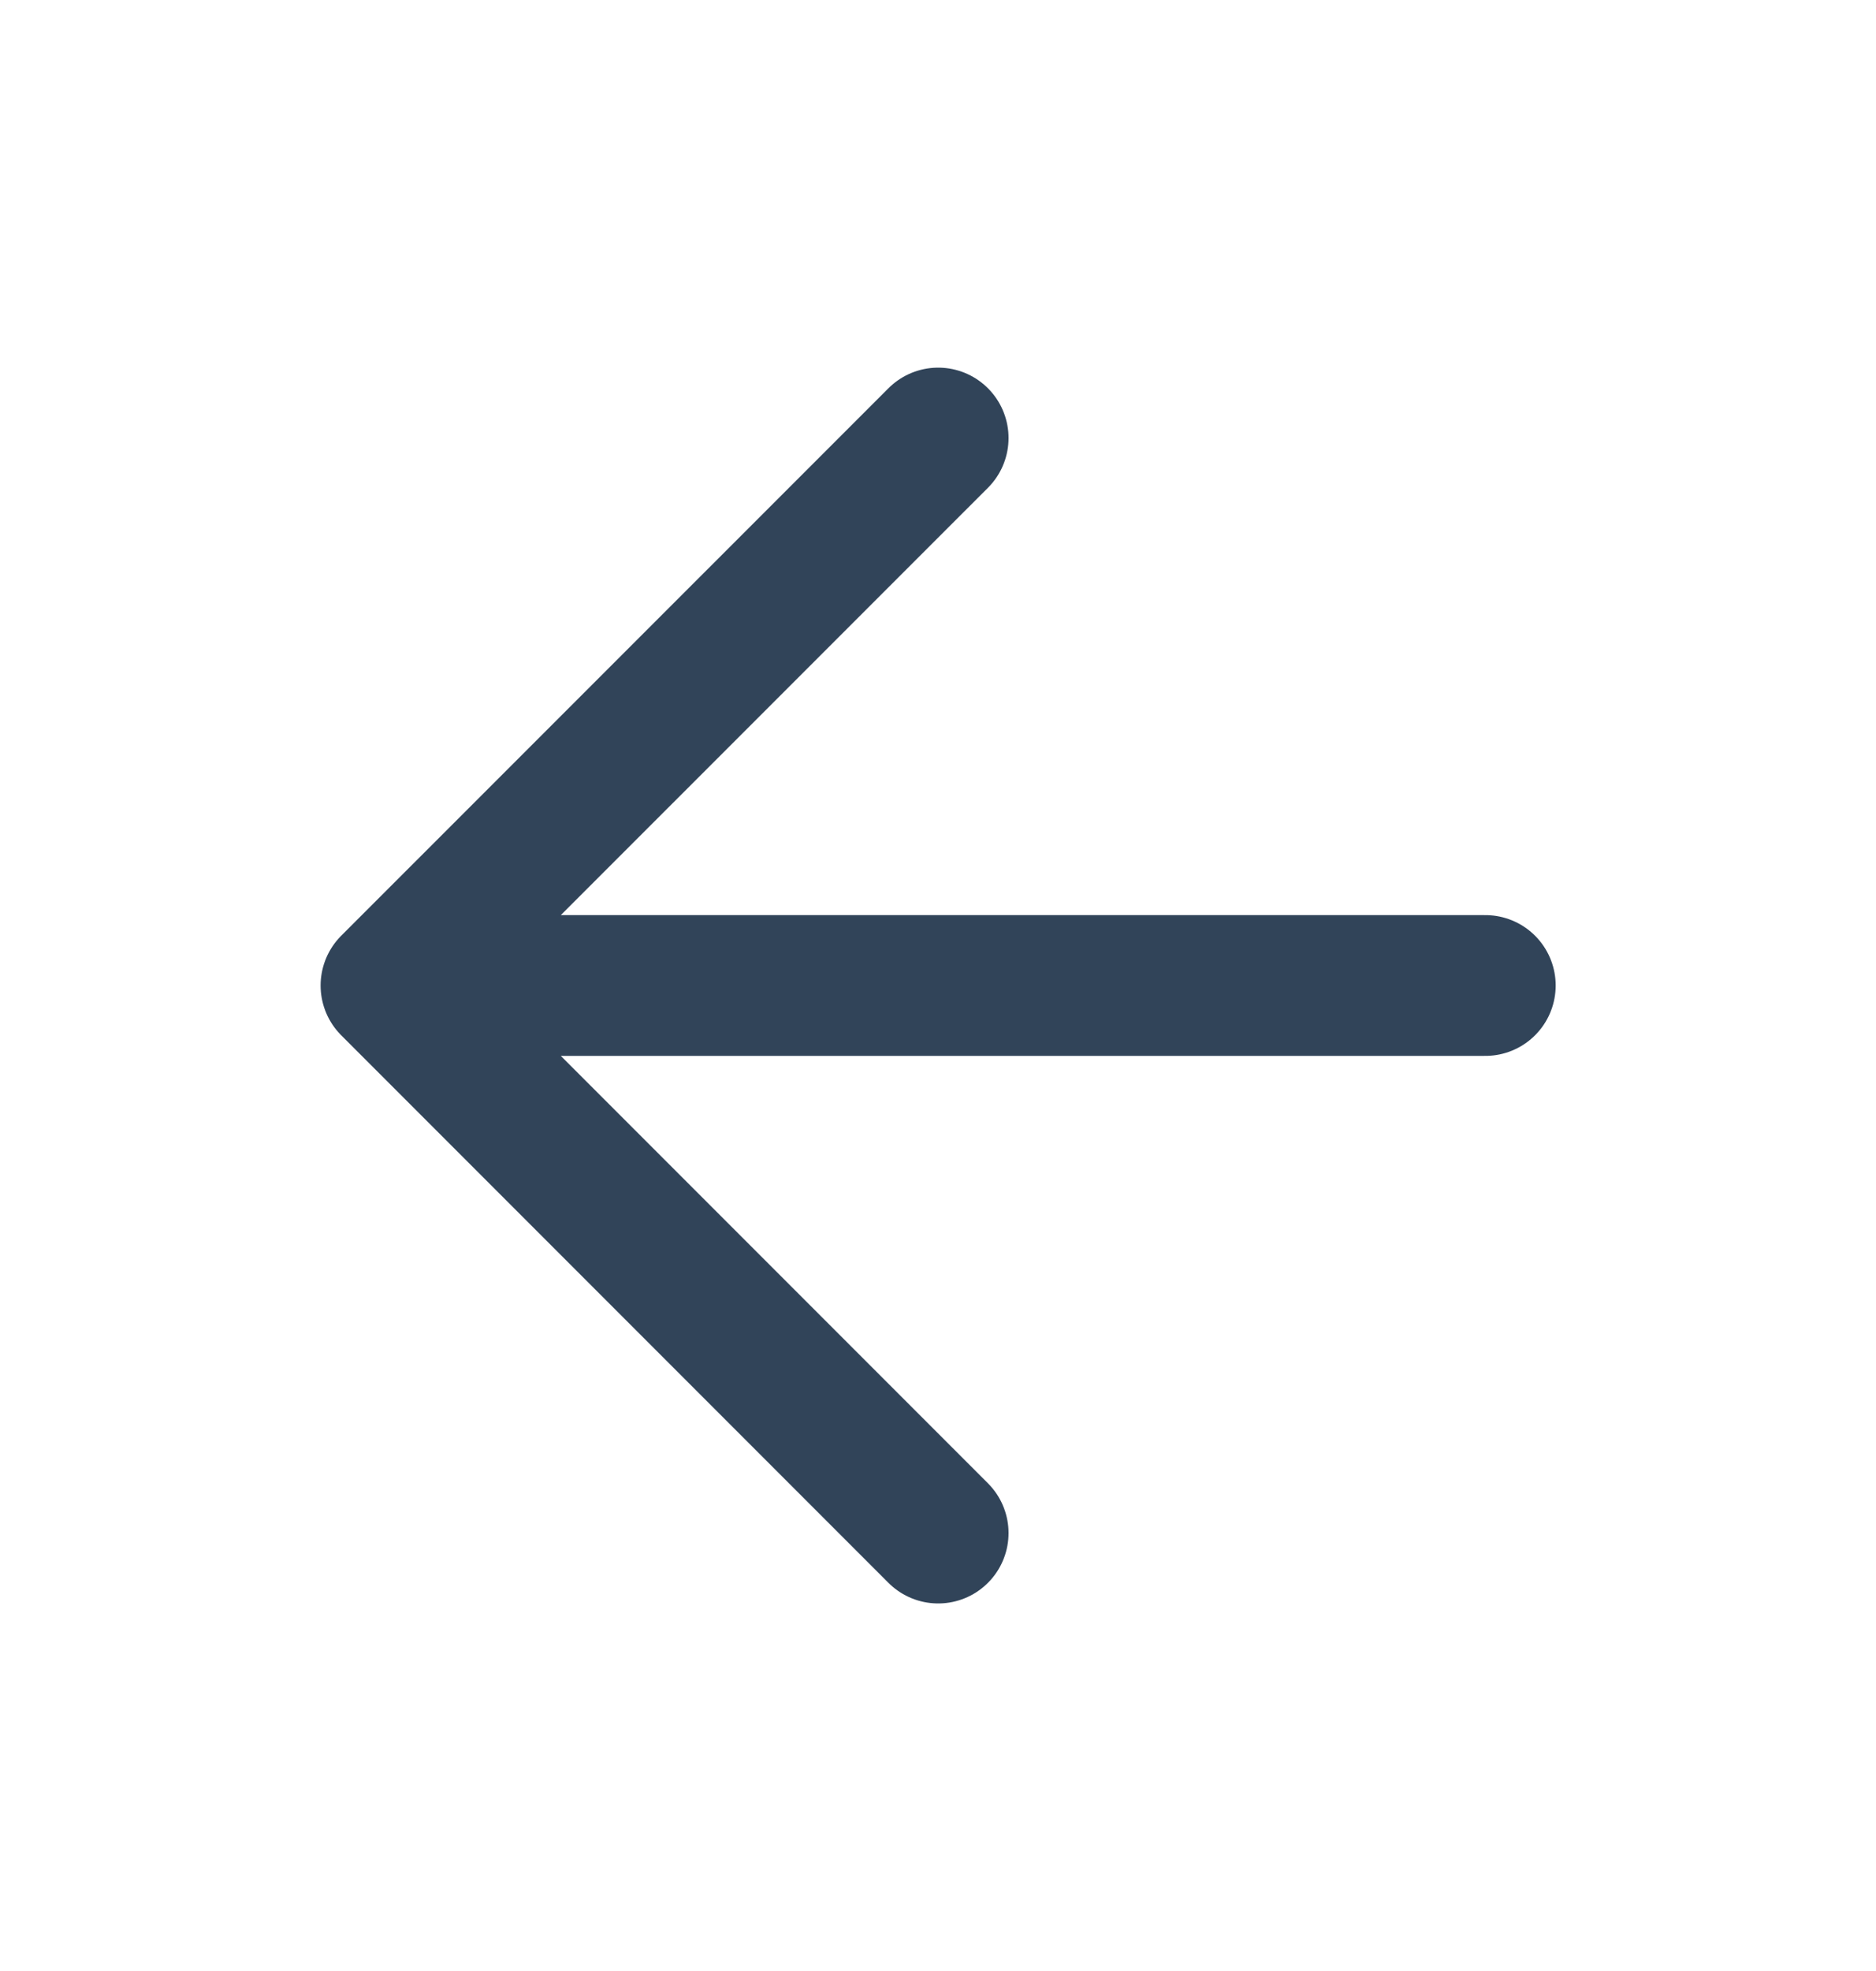 <svg width="20" height="21" viewBox="0 0 20 21" fill="none" xmlns="http://www.w3.org/2000/svg">
<path d="M15.835 10.5L4.168 10.5M4.168 10.5L10.002 16.334M4.168 10.5L10.002 4.667" stroke="#314459" stroke-width="1.5" stroke-linecap="round" stroke-linejoin="round"/>
</svg>
